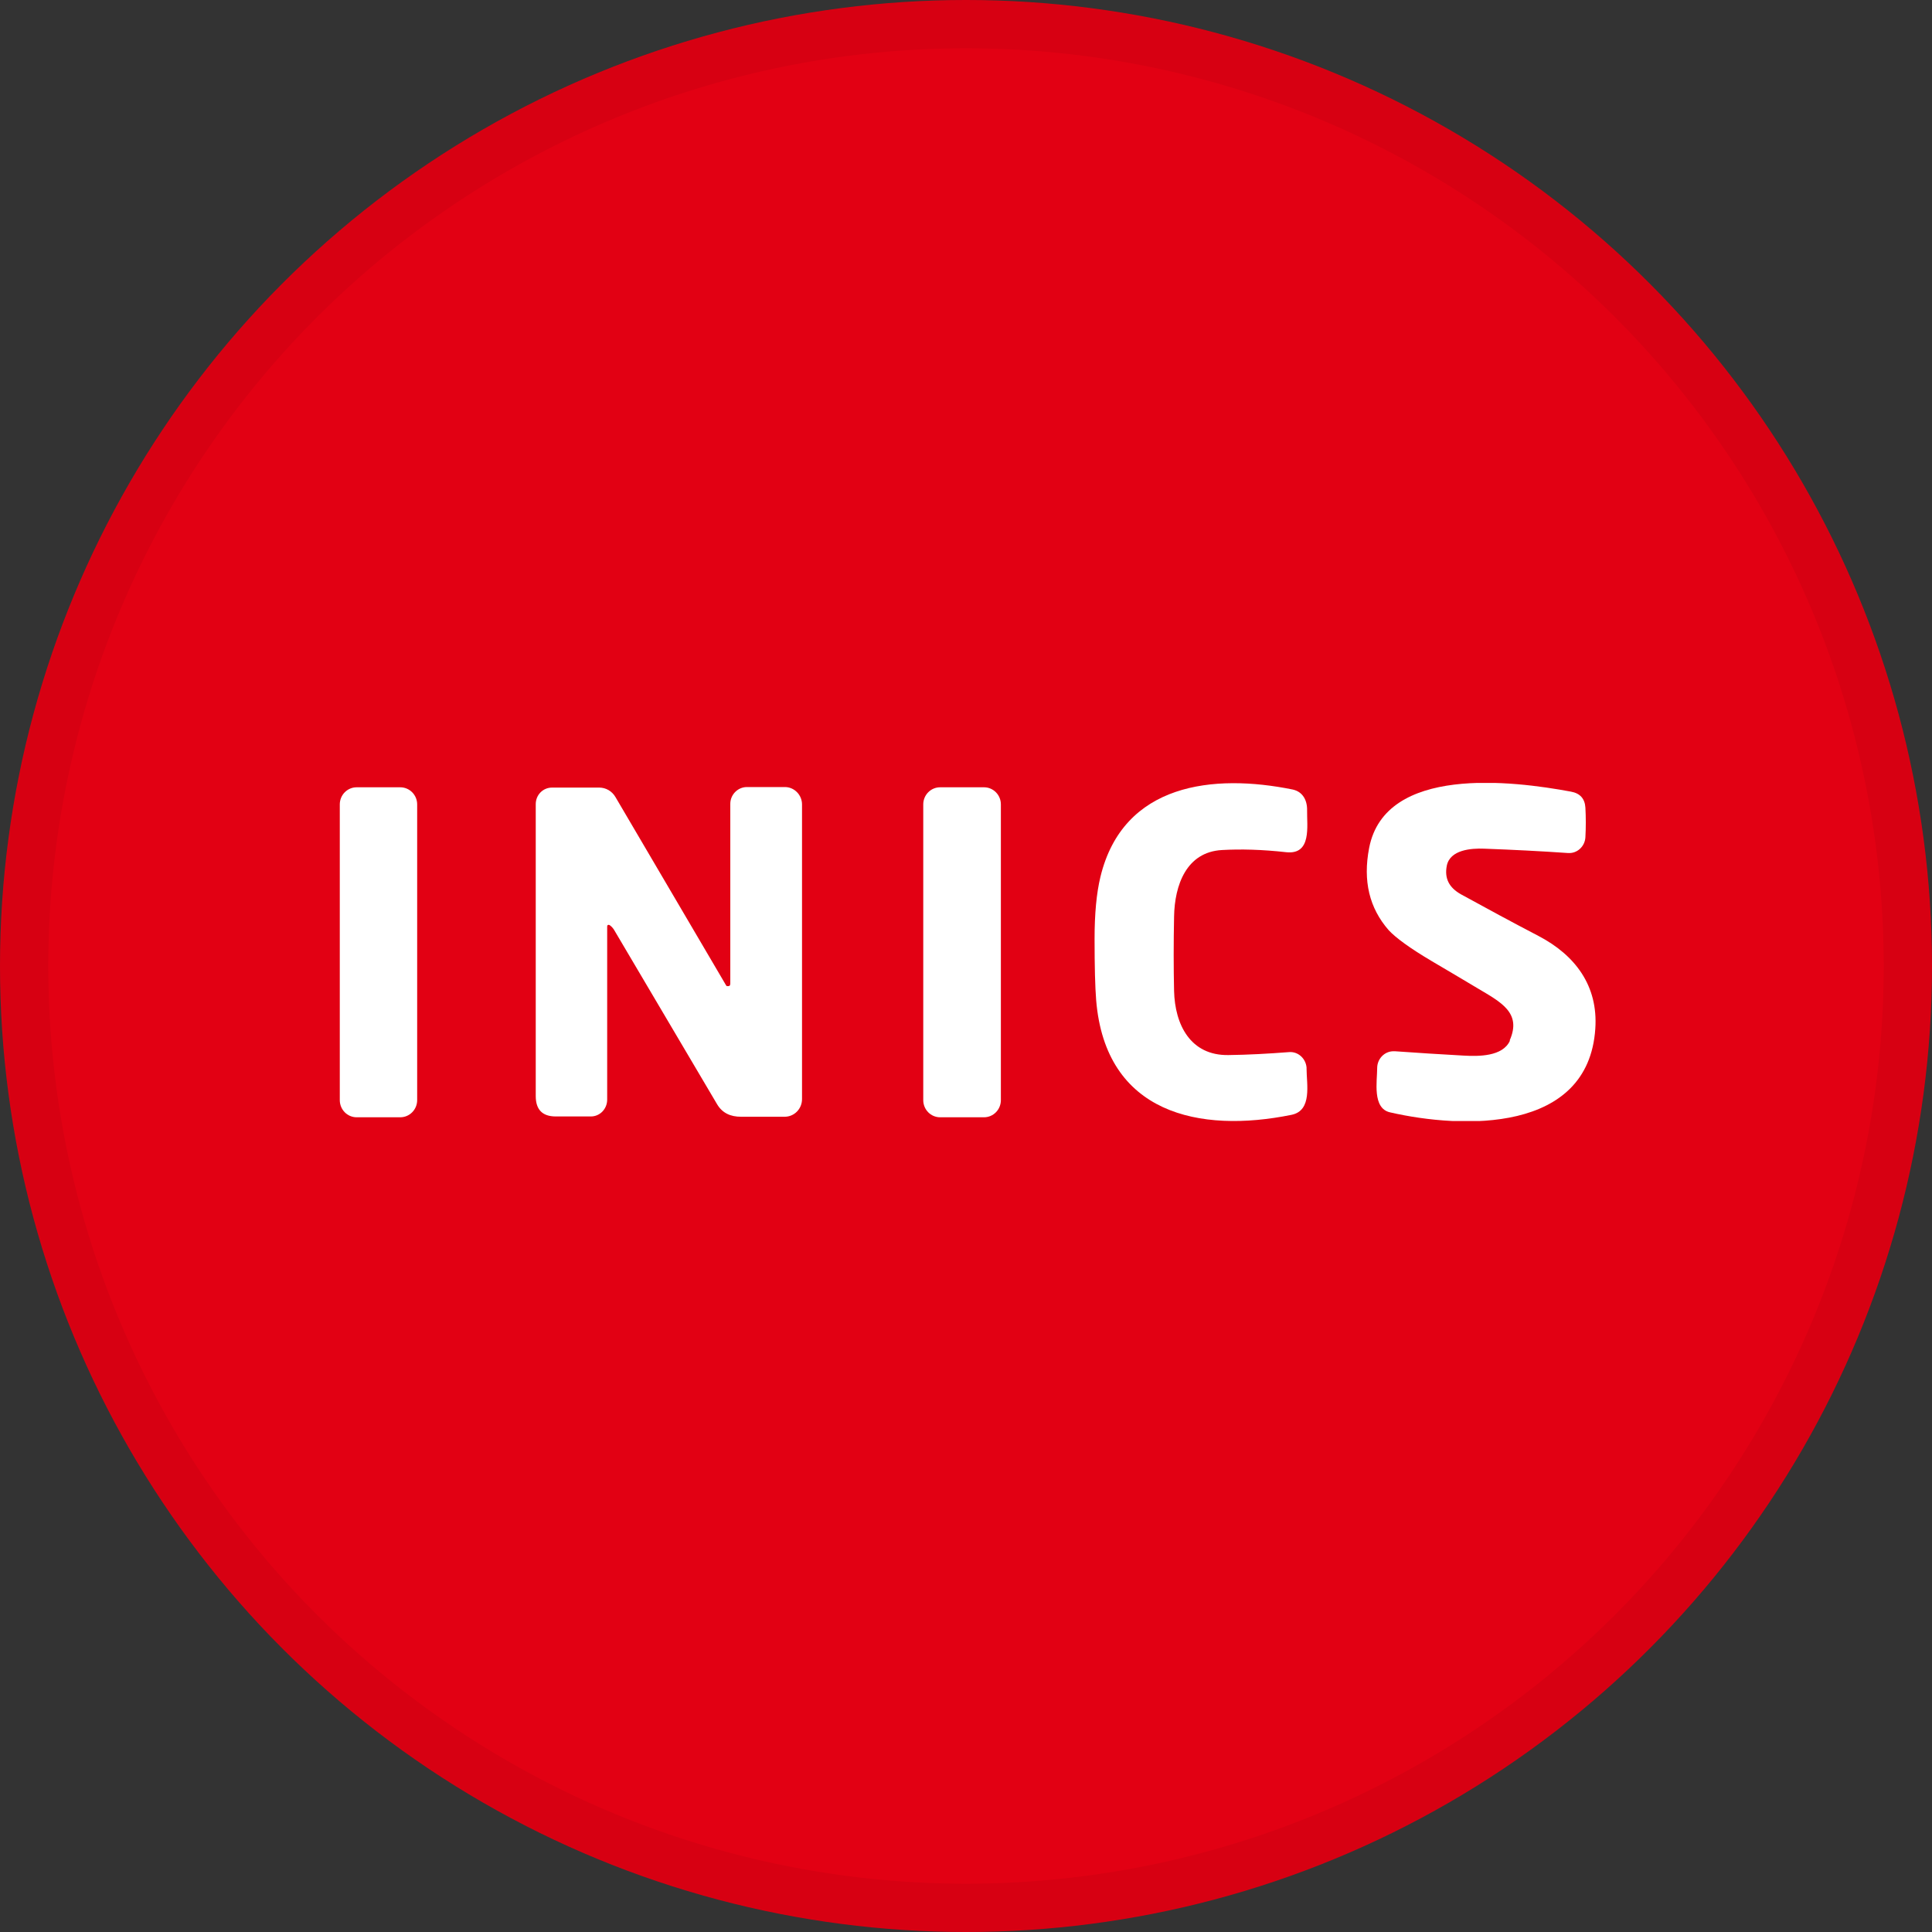 <svg width="40" height="40" viewBox="0 0 40 40" fill="none" xmlns="http://www.w3.org/2000/svg">
<rect x="0" y="0" width="40" height="40" fill="#333333" stroke="none"/>
<circle cx="20" cy="20" r="20" fill="#E20013"/>
<g clip-path="url(#clip0_20329_63500)">
<path d="M25.3 17.599C24.563 17.639 24.319 18.325 24.308 18.977C24.297 19.517 24.297 20.034 24.308 20.517C24.325 21.215 24.646 21.856 25.433 21.844C25.837 21.839 26.253 21.816 26.685 21.783C26.873 21.766 27.034 21.912 27.051 22.103C27.051 22.109 27.051 22.12 27.051 22.126C27.051 22.446 27.173 22.991 26.741 23.081C24.834 23.469 22.889 23.059 22.695 20.709C22.673 20.439 22.662 20.012 22.662 19.438C22.662 18.921 22.701 18.493 22.784 18.151C23.255 16.211 25.128 16.014 26.763 16.346C26.973 16.391 27.067 16.57 27.062 16.779C27.056 17.099 27.162 17.701 26.63 17.644C26.131 17.588 25.688 17.577 25.3 17.599Z" fill="white"/>
<path d="M31.256 21.541C31.511 20.967 31.073 20.748 30.591 20.461C30.292 20.281 29.976 20.096 29.643 19.899C29.195 19.634 28.895 19.415 28.751 19.258C28.352 18.802 28.214 18.24 28.347 17.554C28.679 15.839 31.317 16.165 32.525 16.39C32.714 16.424 32.813 16.536 32.824 16.722C32.835 16.924 32.835 17.132 32.824 17.335C32.813 17.526 32.653 17.672 32.47 17.661C32.47 17.661 32.47 17.661 32.464 17.661C31.904 17.622 31.328 17.593 30.73 17.571C30.458 17.56 30.02 17.593 29.954 17.925C29.904 18.184 29.998 18.375 30.248 18.516C30.779 18.808 31.311 19.095 31.849 19.376C32.614 19.775 33.09 20.41 33.029 21.299C32.885 23.463 30.275 23.373 28.779 23.03C28.408 22.946 28.513 22.384 28.513 22.114C28.513 21.923 28.663 21.765 28.851 21.765C28.862 21.765 28.868 21.765 28.879 21.765C29.339 21.799 29.815 21.827 30.303 21.855C30.608 21.872 31.112 21.878 31.262 21.546L31.256 21.541Z" fill="white"/>
<path d="M8.287 16.3H7.384C7.191 16.3 7.035 16.459 7.035 16.654V22.777C7.035 22.973 7.191 23.132 7.384 23.132H8.287C8.48 23.132 8.637 22.973 8.637 22.777V16.654C8.637 16.459 8.48 16.3 8.287 16.3Z" fill="white"/>
<path d="M15.048 20.416C15.048 20.416 15.098 20.422 15.109 20.405C15.115 20.394 15.12 20.383 15.12 20.366C15.12 19.095 15.12 17.852 15.12 16.643C15.12 16.452 15.275 16.295 15.464 16.295H16.251C16.445 16.295 16.605 16.458 16.605 16.655V22.755C16.605 22.958 16.445 23.121 16.245 23.121C15.957 23.121 15.658 23.121 15.342 23.121C15.126 23.121 14.954 23.047 14.843 22.856C14.101 21.597 13.392 20.399 12.721 19.264C12.699 19.224 12.665 19.185 12.627 19.157C12.61 19.145 12.588 19.145 12.577 19.157C12.577 19.162 12.571 19.174 12.571 19.179V22.766C12.571 22.958 12.422 23.115 12.233 23.115H11.507C11.23 23.115 11.092 22.974 11.092 22.693V16.649C11.092 16.458 11.241 16.306 11.43 16.306H12.405C12.544 16.306 12.671 16.379 12.743 16.503L15.032 20.399C15.032 20.399 15.048 20.422 15.059 20.422L15.048 20.416Z" fill="white"/>
<path d="M20.373 16.3H19.464C19.271 16.3 19.115 16.459 19.115 16.654V22.777C19.115 22.973 19.271 23.132 19.464 23.132H20.373C20.566 23.132 20.722 22.973 20.722 22.777V16.654C20.722 16.459 20.566 16.3 20.373 16.3Z" fill="white"/>
</g>
<circle cx="20" cy="20" r="19.5" stroke="black" stroke-opacity="0.05"/>
<defs>
<clipPath id="clip0_20329_63500">
<rect width="26" height="7" fill="white" transform="translate(7.035 16.21)"/>
</clipPath>
</defs>
</svg>
